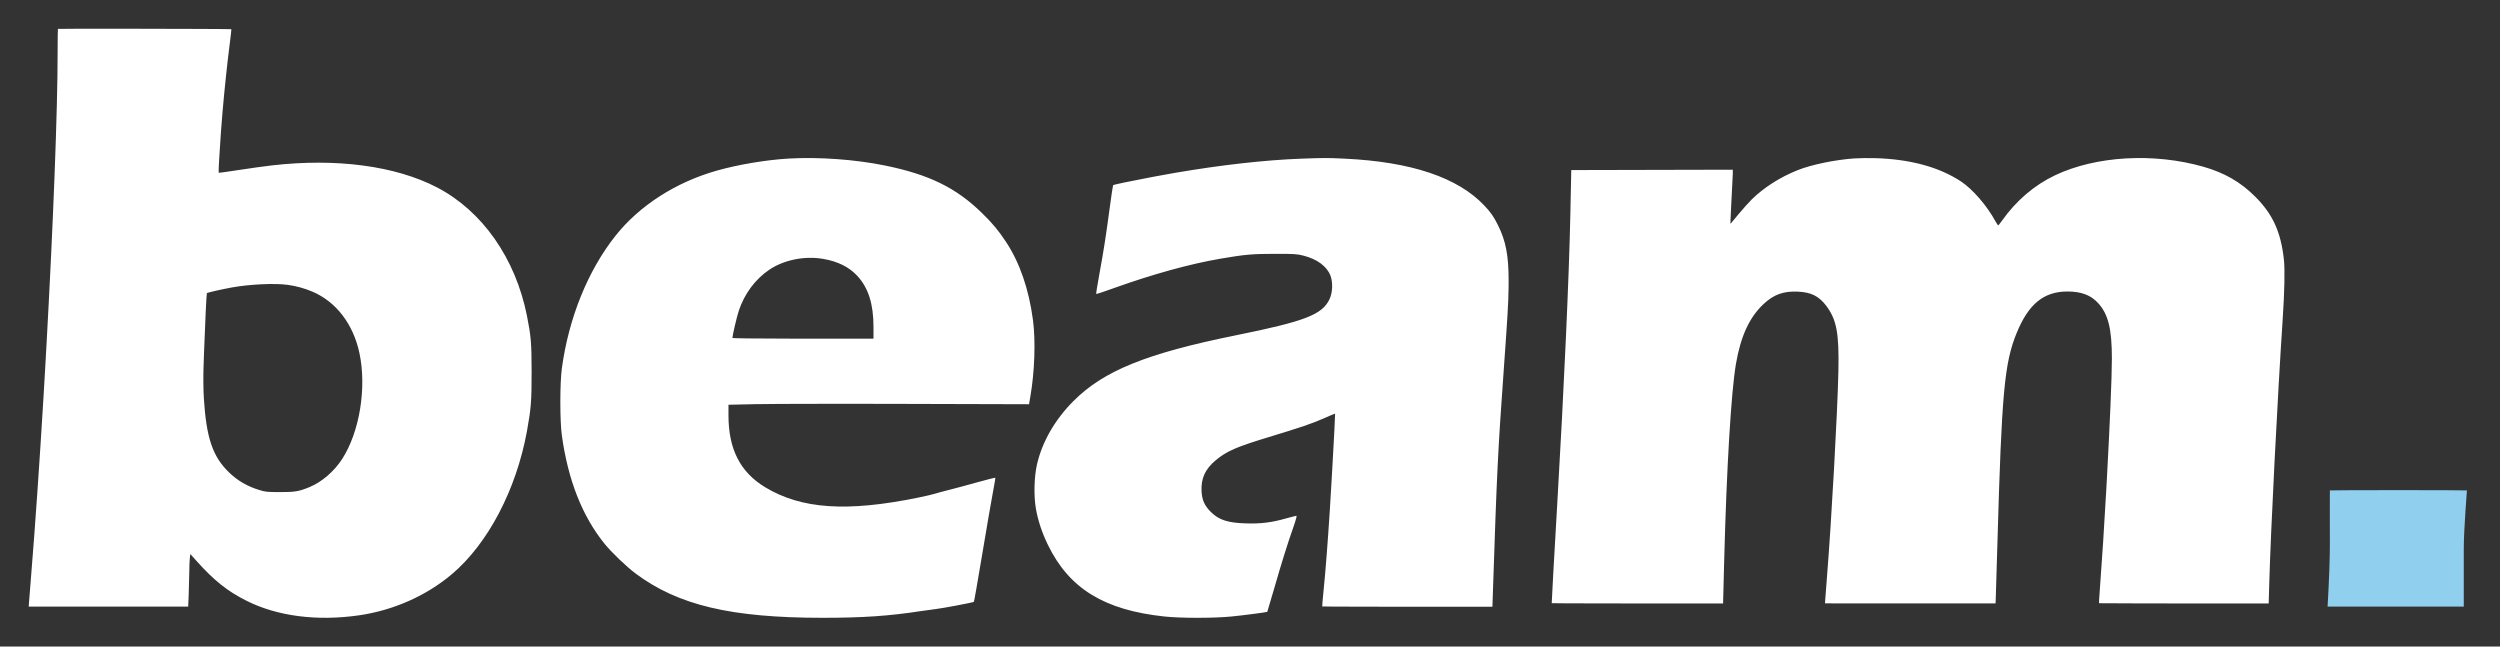 <?xml version="1.0" encoding="UTF-8"?>
<svg width="174px" height="45px" viewBox="0 0 174 45" version="1.1" xmlns="http://www.w3.org/2000/svg" xmlns:xlink="http://www.w3.org/1999/xlink">
    <rect x="0" y="0" width="174" height="45" fill="#333333" stroke="none"/>
    <title>logo</title>
    <g id="logo" stroke="none" stroke-width="1" fill="none" fill-rule="evenodd">
        <path d="M90.537,11.045 C92.177,10.984 92.369,10.984 93.597,11.043 C98.223,11.264 101.453,12.348 103.302,14.298 C103.756,14.777 103.957,15.066 104.257,15.668 C104.809,16.778 105,17.776 105,19.541 C105,19.619 105,19.694 104.999,19.77 L104.998,19.993 C104.985,21.07 104.92,22.14 104.669,25.625 C104.258,31.339 104.181,32.893 103.912,41.039 L103.912,41.039 L103.872,42.228 L96.806,42.227 C96.712,42.227 96.62,42.227 96.528,42.227 L95.726,42.226 C95.64,42.226 95.555,42.226 95.47,42.226 L94.978,42.225 C93.223,42.222 92.035,42.216 92.028,42.209 C92.018,42.199 92.057,41.724 92.115,41.158 C92.25,39.845 92.411,37.773 92.553,35.546 C92.596,34.878 92.647,34.011 92.698,33.122 L92.726,32.636 C92.837,30.692 92.936,28.796 92.923,28.788 C92.915,28.781 92.563,28.929 92.14,29.117 C91.334,29.474 90.553,29.74 88.308,30.421 C86.026,31.114 85.371,31.401 84.606,32.041 C83.88,32.648 83.582,33.303 83.628,34.191 C83.659,34.799 83.838,35.198 84.272,35.629 C84.836,36.19 85.447,36.39 86.715,36.428 C87.76,36.459 88.471,36.372 89.488,36.089 C89.864,35.984 90.196,35.899 90.232,35.899 C90.271,35.899 90.189,36.205 90.026,36.667 C89.625,37.803 89.202,39.154 88.681,40.966 C88.427,41.849 88.212,42.576 88.203,42.584 C88.17,42.614 86.507,42.83 85.697,42.91 C84.47,43.03 82.177,43.029 81.04,42.908 C76.847,42.461 74.411,40.962 72.933,37.919 C72.517,37.062 72.239,36.219 72.095,35.38 C71.941,34.482 71.978,33.153 72.18,32.296 C72.55,30.723 73.432,29.197 74.711,27.915 C76.817,25.803 79.792,24.598 86.026,23.335 C90.84,22.36 92.029,21.9 92.537,20.818 C92.75,20.365 92.778,19.66 92.603,19.193 C92.357,18.538 91.676,18.033 90.71,17.789 C90.263,17.677 90.104,17.667 88.741,17.667 C87.18,17.667 86.642,17.714 84.987,17.997 C82.839,18.363 80.241,19.079 77.542,20.047 C77.301,20.134 77.075,20.213 76.883,20.278 L76.671,20.35 C76.445,20.424 76.301,20.467 76.294,20.46 C76.28,20.446 76.38,19.821 76.517,19.074 C76.826,17.382 76.972,16.447 77.235,14.474 C77.349,13.623 77.456,12.905 77.473,12.885 C77.502,12.851 78.778,12.588 80.082,12.34 L80.493,12.263 C80.97,12.173 81.434,12.089 81.823,12.023 C85.029,11.476 88.039,11.139 90.537,11.045 Z M54.904,11.035 C57.008,10.916 59.532,11.099 61.6,11.521 C64.664,12.147 66.542,13.066 68.337,14.819 C69.087,15.551 69.492,16.038 70.024,16.845 C70.976,18.287 71.61,20.129 71.896,22.284 C72.086,23.723 72.011,25.891 71.71,27.614 L71.71,27.614 L71.62,28.135 L63.002,28.111 C62.884,28.111 62.765,28.111 62.647,28.11 L61.938,28.109 C61.585,28.108 61.233,28.107 60.885,28.107 L60.193,28.106 C60.078,28.106 59.964,28.106 59.851,28.106 L57.259,28.106 C54.93,28.108 53.125,28.116 52.543,28.13 L52.543,28.13 L50.702,28.171 L50.702,28.915 C50.702,31.258 51.52,32.861 53.247,33.907 C55.773,35.436 58.945,35.651 63.916,34.631 C64.42,34.528 64.934,34.408 65.062,34.365 C65.189,34.322 65.599,34.211 65.973,34.118 C66.347,34.025 67.238,33.786 67.95,33.587 C68.661,33.389 69.258,33.237 69.272,33.251 C69.286,33.266 69.214,33.709 69.111,34.24 C69.008,34.77 68.675,36.7 68.371,38.527 C68.066,40.354 67.802,41.867 67.783,41.887 C67.739,41.934 65.527,42.352 65.101,42.394 C64.935,42.41 64.483,42.472 64.093,42.532 C61.889,42.873 60.026,43 57.247,42.999 C50.879,42.997 47.21,42.128 44.245,39.923 C43.612,39.451 42.551,38.435 42.07,37.837 C40.517,35.909 39.533,33.408 39.103,30.29 C38.965,29.297 38.966,26.667 39.104,25.647 C39.576,22.144 40.916,18.832 42.84,16.407 C44.505,14.31 47.03,12.686 49.886,11.876 C51.369,11.455 53.346,11.124 54.904,11.035 Z M9.249,2.001 C12.507,2.005 16.09,2.018 16.104,2.032 C16.112,2.04 16.06,2.509 15.987,3.07 C15.816,4.396 15.62,6.251 15.485,7.828 C15.455,8.182 15.424,8.575 15.394,8.974 L15.365,9.375 C15.27,10.709 15.196,11.996 15.221,12.022 C15.235,12.036 15.859,11.951 16.61,11.834 C17.36,11.717 18.395,11.572 18.912,11.513 C23.419,10.995 27.538,11.544 30.423,13.047 C33.574,14.69 35.88,17.983 36.675,21.976 C36.959,23.402 36.998,23.867 37,25.891 C37.002,27.916 36.96,28.454 36.674,30.018 C35.932,34.083 33.962,37.836 31.459,39.956 C29.681,41.461 27.385,42.48 24.991,42.826 C22.061,43.25 19.285,42.889 17.14,41.805 C15.805,41.13 14.896,40.404 13.659,39.021 L13.659,39.021 L13.246,38.559 L13.212,38.834 C13.194,38.985 13.176,39.461 13.172,39.892 C13.167,40.324 13.149,41.022 13.131,41.447 L13.131,41.447 L13.098,42.218 L2,42.218 L2.013,42.012 C2.02,41.899 2.086,41.067 2.159,40.162 C2.459,36.483 2.755,32.165 3.02,27.759 L3.098,26.436 C3.124,25.994 3.149,25.552 3.174,25.11 L3.248,23.785 C3.698,15.628 4.011,7.736 4.011,3.599 L4.011,3.599 L4.012,3.263 C4.014,2.558 4.022,2.021 4.032,2.011 C4.037,2.006 4.522,2.003 5.295,2.001 Z M143.037,12.197 C145.881,10.85 149.899,10.62 153.351,11.604 C154.826,12.025 155.941,12.667 156.957,13.681 C158.19,14.91 158.752,16.147 158.962,18.091 C159.034,18.763 159.002,20.303 158.875,22.216 C158.511,27.702 158.04,36.979 157.938,40.684 L157.938,40.684 L157.901,41.999 L151.135,41.999 C151.04,41.999 150.946,41.999 150.853,41.999 L149.776,41.998 C149.69,41.998 149.605,41.998 149.521,41.998 L149.03,41.997 C147.28,41.994 146.097,41.989 146.091,41.984 C146.083,41.975 146.109,41.53 146.151,40.994 C146.295,39.115 146.455,36.609 146.595,34.115 L146.641,33.284 C146.837,29.697 146.986,26.285 146.987,24.979 C146.988,22.881 146.732,21.852 146.018,21.082 C145.512,20.537 144.848,20.288 143.898,20.288 C142.246,20.288 141.186,21.154 140.358,23.18 C139.508,25.262 139.319,27.31 139.023,37.72 C138.963,39.818 138.908,41.64 138.901,41.767 L138.901,41.767 L138.888,41.999 L132.955,41.997 L127.021,41.994 L127.034,41.765 C127.041,41.638 127.096,40.927 127.156,40.179 C127.473,36.235 127.892,28.681 127.952,25.835 C128.008,23.185 127.831,22.242 127.097,21.272 C126.593,20.607 126.051,20.339 125.128,20.298 C124.127,20.253 123.457,20.495 122.749,21.156 C121.76,22.079 121.152,23.397 120.821,25.33 C120.489,27.268 120.171,32.569 120.005,38.962 C119.973,40.169 119.943,41.344 119.937,41.576 L119.937,41.576 L119.927,41.999 L113.095,41.999 C113,41.999 112.905,41.999 112.811,41.999 L111.987,41.998 C111.898,41.998 111.811,41.998 111.724,41.998 L111.215,41.997 C109.314,41.994 108.007,41.988 108,41.981 C107.99,41.971 108.165,38.833 108.388,35.008 C108.86,26.918 109.209,19.206 109.297,14.884 L109.297,14.884 L109.36,11.837 L114.981,11.824 L120.603,11.811 L120.602,12.098 C120.597,12.303 120.563,12.981 120.523,13.68 L120.513,13.855 C120.473,14.548 120.443,15.188 120.443,15.32 L120.443,15.32 L120.443,15.58 L120.995,14.915 C121.299,14.549 121.712,14.087 121.913,13.888 C122.76,13.053 123.9,12.326 125.133,11.836 C126.069,11.464 127.707,11.124 129.013,11.029 C129.377,11.003 130.071,10.993 130.545,11.008 C132.96,11.082 134.973,11.631 136.484,12.628 C137.297,13.165 138.29,14.312 138.883,15.4 C138.968,15.554 139.054,15.683 139.074,15.683 C139.094,15.683 139.212,15.539 139.339,15.359 C140.316,13.974 141.597,12.878 143.037,12.197 Z M20.019,19.824 C19.11,19.701 17.37,19.784 16.125,20.009 C15.415,20.138 14.439,20.361 14.4,20.403 C14.371,20.433 14.273,22.513 14.201,24.517 L14.185,24.977 C14.177,25.206 14.17,25.431 14.163,25.65 C14.144,26.272 14.154,27.17 14.187,27.706 C14.357,30.455 14.798,31.768 15.92,32.859 C16.528,33.451 17.197,33.843 18.039,34.102 C18.474,34.237 18.58,34.247 19.473,34.25 C20.525,34.252 20.811,34.204 21.546,33.9 C22.398,33.548 23.258,32.808 23.812,31.95 C25.029,30.069 25.532,26.976 25.015,24.566 C24.584,22.556 23.4,21.008 21.755,20.303 C21.214,20.071 20.606,19.903 20.019,19.824 Z M57.314,18.022 C56.011,17.793 54.569,18.081 53.538,18.776 C52.568,19.431 51.809,20.452 51.42,21.628 C51.282,22.045 50.977,23.346 50.977,23.518 C50.977,23.548 52.374,23.566 54.975,23.569 L60.795,23.57 L60.795,22.758 C60.795,21.155 60.438,20.031 59.665,19.197 C59.1,18.588 58.322,18.199 57.314,18.022 Z" id="Beam" fill="#FFFFFF"></path>
        <path d="M162.159,34.133 C162.148,34.144 162.159,36.239 162.159,37.833 C162.159,38.895 162.106,40.357 162,42.218 L171.479,42.218 C171.479,40.398 171.479,39.049 171.479,38.169 C171.479,36.85 171.705,34.141 171.697,34.133 C171.671,34.107 162.185,34.107 162.159,34.133 Z" id="Dot" fill="#91CFEF"></path>
    </g>
</svg>